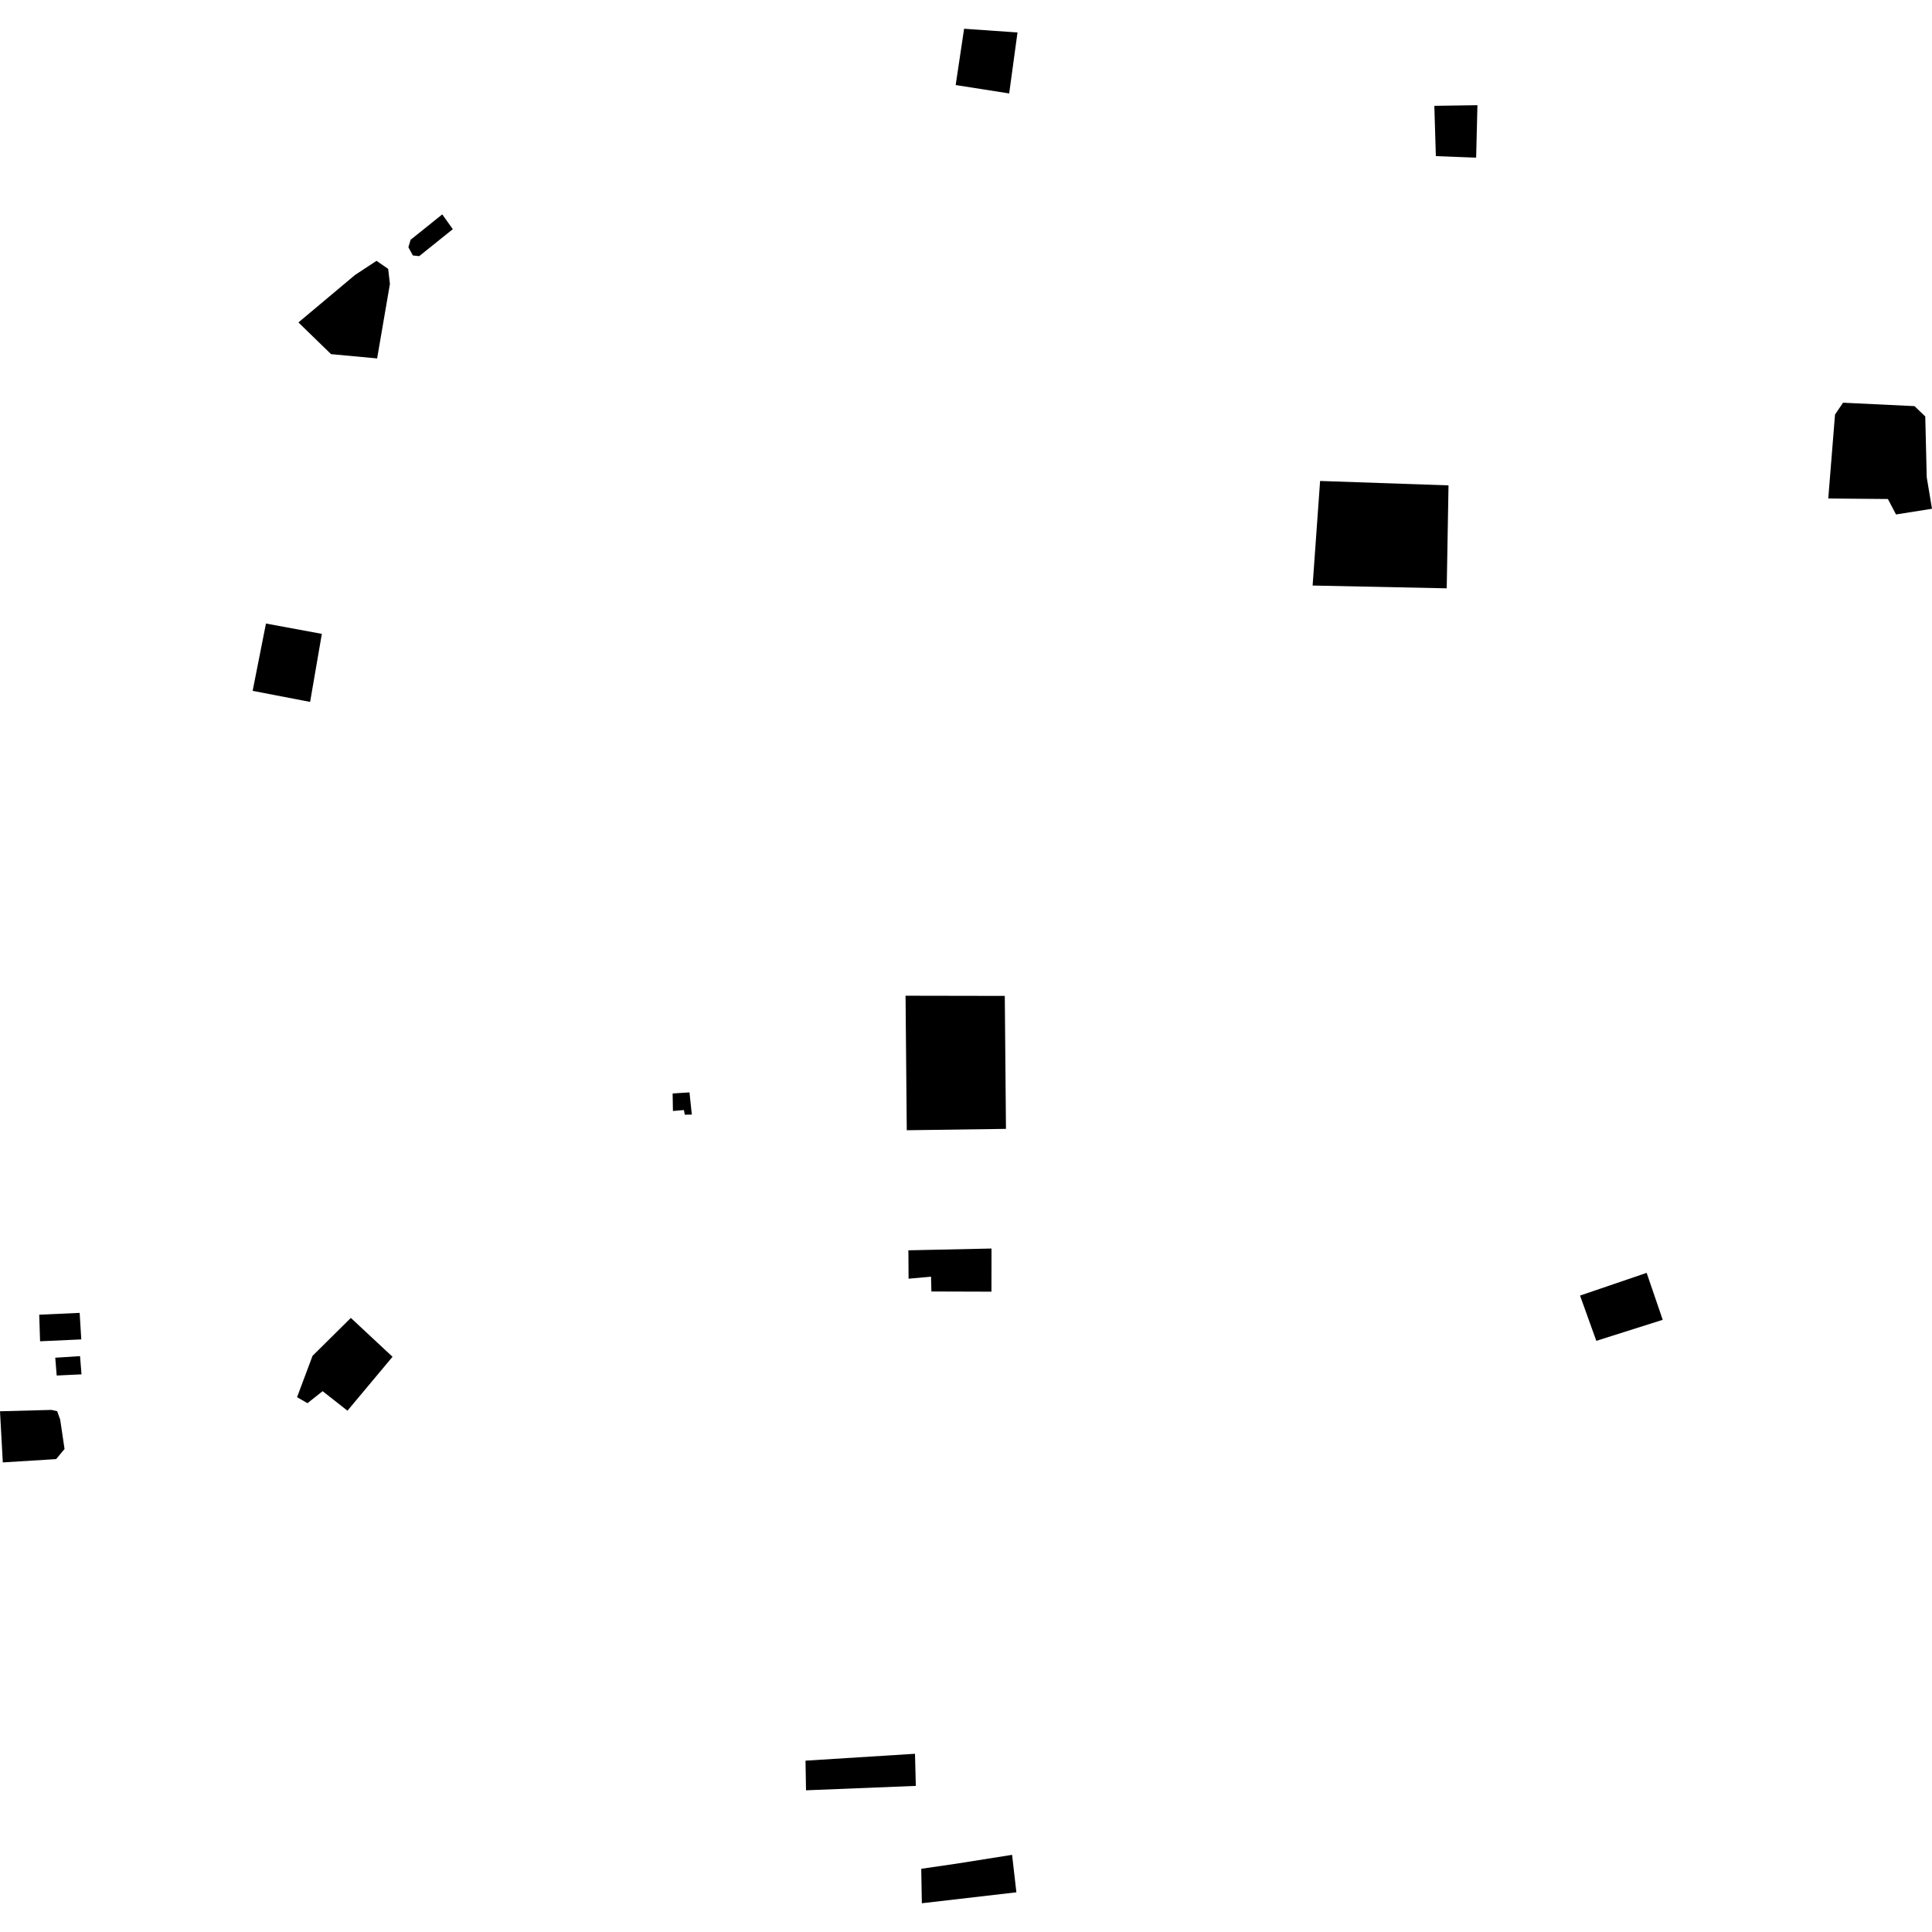 <?xml version="1.0" encoding="utf-8" standalone="no"?>
<!DOCTYPE svg PUBLIC "-//W3C//DTD SVG 1.1//EN"
  "http://www.w3.org/Graphics/SVG/1.1/DTD/svg11.dtd">
<!-- Created with matplotlib (https://matplotlib.org/) -->
<svg height="288pt" version="1.1" viewBox="0 0 288 288" width="288pt" xmlns="http://www.w3.org/2000/svg" xmlns:xlink="http://www.w3.org/1999/xlink">
 <defs>
  <style type="text/css">
*{stroke-linecap:butt;stroke-linejoin:round;}
  </style>
 </defs>
 <g id="figure_1">
  <g id="patch_1">
   <path d="M 0 288 
L 288 288 
L 288 0 
L 0 0 
z
" style="fill:none;opacity:0;"/>
  </g>
  <g id="axes_1">
   <g id="PatchCollection_1">
    <path clip-path="url(#pa18abdc2f5)" d="M 196.785 71.696 
L 215.928 72.354 
L 215.66 87.7 
L 195.67 87.285 
L 196.785 71.696 
"/>
    <path clip-path="url(#pa18abdc2f5)" d="M 134.989 148.431 
L 149.782 148.458 
L 149.958 168.279 
L 135.17 168.482 
L 134.989 148.431 
"/>
    <path clip-path="url(#pa18abdc2f5)" d="M 142.714 277.792 
L 150.87 276.497 
L 151.51 282.084 
L 137.419 283.714 
L 137.328 278.577 
L 142.714 277.792 
"/>
    <path clip-path="url(#pa18abdc2f5)" d="M 100.313 165.615 
L 100.267 163 
L 102.78 162.841 
L 103.13 166.148 
L 102.078 166.167 
L 101.948 165.47 
L 100.313 165.615 
"/>
    <path clip-path="url(#pa18abdc2f5)" d="M 235.535 193.129 
L 245.463 189.743 
L 247.859 196.743 
L 237.959 199.877 
L 235.535 193.129 
"/>
    <path clip-path="url(#pa18abdc2f5)" d="M 220.046 23.503 
L 214.041 23.272 
L 213.814 15.776 
L 220.239 15.681 
L 220.046 23.503 
"/>
    <path clip-path="url(#pa18abdc2f5)" d="M 142.462 12.678 
L 143.717 4.286 
L 151.677 4.841 
L 150.436 13.93 
L 142.462 12.678 
"/>
    <path clip-path="url(#pa18abdc2f5)" d="M 37.661 102.984 
L 39.647 92.95 
L 47.977 94.489 
L 46.227 104.633 
L 37.661 102.984 
"/>
    <path clip-path="url(#pa18abdc2f5)" d="M 52.298 196.459 
L 58.515 202.253 
L 51.794 210.288 
L 48.092 207.38 
L 45.836 209.168 
L 44.282 208.277 
L 46.59 202.114 
L 52.298 196.459 
"/>
    <path clip-path="url(#pa18abdc2f5)" d="M 120.153 266.878 
L 120.075 262.46 
L 136.397 261.432 
L 136.519 266.22 
L 120.153 266.878 
"/>
    <path clip-path="url(#pa18abdc2f5)" d="M 139.162 186.301 
L 135.412 186.382 
L 135.441 190.614 
L 138.786 190.31 
L 138.841 192.52 
L 147.794 192.546 
L 147.802 186.116 
L 139.162 186.301 
"/>
    <path clip-path="url(#pa18abdc2f5)" d="M 272.536 74.311 
L 273.543 61.797 
L 274.739 60.031 
L 285.39 60.541 
L 286.995 62.08 
L 287.215 71.146 
L 288 75.84 
L 282.635 76.69 
L 281.424 74.387 
L 272.536 74.311 
"/>
    <path clip-path="url(#pa18abdc2f5)" d="M 5.974 199.942 
L 5.847 195.981 
L 11.874 195.707 
L 12.116 199.664 
L 5.974 199.942 
"/>
    <path clip-path="url(#pa18abdc2f5)" d="M 8.453 205.047 
L 8.236 202.393 
L 11.931 202.157 
L 12.151 204.87 
L 8.453 205.047 
"/>
    <path clip-path="url(#pa18abdc2f5)" d="M 0.418 218 
L 0 210.377 
L 7.67 210.172 
L 8.527 210.369 
L 8.975 211.631 
L 9.621 215.999 
L 8.368 217.505 
L 0.418 218 
"/>
    <path clip-path="url(#pa18abdc2f5)" d="M 44.486 48.066 
L 49.352 52.793 
L 56.217 53.429 
L 58.126 42.317 
L 57.864 40.083 
L 56.13 38.881 
L 52.921 40.991 
L 44.486 48.066 
"/>
    <path clip-path="url(#pa18abdc2f5)" d="M 61.212 35.74 
L 65.925 31.959 
L 67.499 34.161 
L 62.493 38.182 
L 61.547 38.08 
L 60.876 36.859 
L 61.212 35.74 
"/>
   </g>
  </g>
 </g>
 <defs>
  <clipPath id="pa18abdc2f5">
   <rect height="279.429" width="288" x="0" y="4.286"/>
  </clipPath>
 </defs>
</svg>
